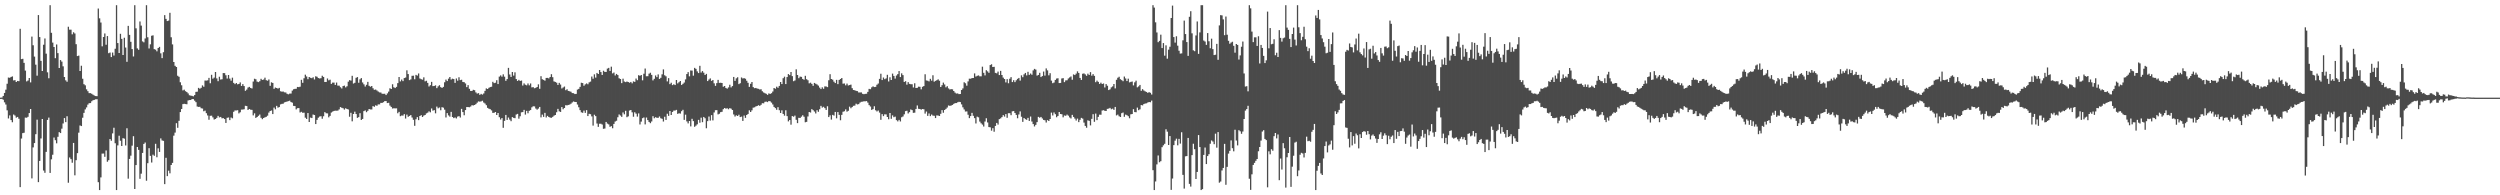 <?xml version="1.0" encoding="UTF-8"?>
<svg xmlns="http://www.w3.org/2000/svg" width="1920" height="150">
  <path d="M0 75.000h1v1.000H0zM1 74.911h1v1.000H1zM2 73.670h1v2.937H2zM3 71.365h1v7.217H3zM4 68.871h1v11.403H4zM5 64.316h1v20.421H5zM6 59.544h1v31.460H6zM7 59.761h1v28.846H7zM8 59.086h1v33.124H8zM9 58.683h1v35.232H9zM10 61.743h1v26.218H10zM11 61.519h1v27.209H11zM12 62.954h1v27.404H12zM13 62.176h1v27.605H13zM14 62.347h1v28.821H14zM15 22.131h1v121.575H15zM16 45.435h1v60.976H16zM17 45.154h1v57.081H17zM18 48.287h1v53.657H18zM19 54.213h1v36.092H19zM20 62.524h1v27.896H20zM21 61.846h1v27.869H21zM22 59.896h1v26.933H22zM23 63.306h1v20.403H23zM24 28.132h1v108.893H24zM25 34.747h1v78.440H25zM26 43.488h1v66.378H26zM27 49.642h1v53.412H27zM28 58.138h1v33.772H28zM29 11.549h1v128.350H29zM30 28.443h1v95.164H30zM31 46.722h1v59.631H31zM32 54.504h1v36.903H32zM33 34.371h1v96.625H33zM34 29.562h1v103.146H34zM35 41.233h1v75.414H35zM36 55.543h1v36.548H36zM37 60.102h1v30.201H37zM38 4.012h1v128.787H38zM39 25.172h1v97.179H39zM40 32.737h1v86.098H40zM41 36.076h1v69.562H41zM42 44.717h1v62.933H42zM43 34.133h1v75.961H43zM44 40.800h1v64.240H44zM45 52.219h1v49.255H45zM46 46.149h1v56.026H46zM47 47.317h1v51.498H47zM48 50.967h1v43.847H48zM49 59.161h1v31.503H49zM50 61.718h1v32.089H50zM51 62.750h1v26.564H51zM52 20.522h1v119.806H52zM53 22.783h1v98.167H53zM54 22.806h1v99.399H54zM55 26.369h1v98.600H55zM56 24.786h1v84.977H56zM57 25.678h1v108.966H57zM58 33.920h1v89.136H58zM59 43.064h1v74.554H59zM60 42.691h1v59.180H60zM61 54.520h1v41.849H61zM62 50.478h1v46.351H62zM63 60.480h1v29.933H63zM64 64.664h1v22.002H64zM65 65.524h1v18.471H65zM66 68.626h1v13.873H66zM67 70.061h1v10.297H67zM68 71.521h1v7.750H68zM69 71.505h1v7.626H69zM70 72.020h1v5.733H70zM71 72.780h1v4.186H71zM72 73.359h1v3.319H72zM73 73.789h1v2.456H73zM74 73.858h1v2.353H74zM75 6.530h1v133.385H75zM76 14.056h1v131.932H76zM77 17.292h1v118.950H77zM78 35.589h1v82.381H78zM79 28.441h1v89.465H79zM80 25.715h1v94.707H80zM81 34.373h1v81.198H81zM82 27.699h1v96.492H82zM83 40.844h1v82.212H83zM84 40.322h1v66.481H84zM85 43.822h1v64.268H85zM86 40.363h1v62.064H86zM87 42.659h1v55.451H87zM88 37.411h1v72.620H88zM89 4.012h1v141.975H89zM90 33.064h1v78.584H90zM91 40.679h1v63.556H91zM92 25.971h1v82.116H92zM93 29.828h1v82.299H93zM94 42.220h1v63.892H94zM95 28.958h1v77.534H95zM96 36.507h1v75.233H96zM97 47.454h1v51.036H97zM98 19.849h1v117.382H98zM99 26.777h1v95.281H99zM100 32.094h1v87.435H100zM101 37.701h1v74.176H101zM102 43.362h1v61.240H102zM103 4.012h1v141.117H103zM104 21.748h1v105.041H104zM105 37.170h1v75.716H105zM106 38.248h1v76.847H106zM107 16.470h1v120.827H107zM108 19.640h1v113.750H108zM109 31.796h1v85.636H109zM110 32.504h1v78.014H110zM111 29.537h1v79.916H111zM112 4.012h1v134.768H112zM113 28.596h1v96.728H113zM114 37.207h1v76.634H114zM115 34.053h1v85.643H115zM116 27.434h1v97.396H116zM117 27.118h1v91.690H117zM118 37.756h1v81.912H118zM119 38.166h1v72.256H119zM120 39.423h1v81.358H120zM121 36.877h1v77.048H121zM122 36.005h1v80.699H122zM123 40.942h1v65.332H123zM124 44.655h1v63.222H124zM125 40.107h1v68.056H125zM126 11.613h1v129.817H126zM127 14.477h1v106.696H127zM128 16.161h1v119.117H128zM129 15.841h1v115.210H129zM130 9.833h1v123.289H130zM131 28.626h1v98.103H131zM132 34.113h1v90.967H132zM133 47.633h1v56.545H133zM134 50.521h1v51.313H134zM135 51.457h1v43.151H135zM136 58.184h1v39.970H136zM137 59.008h1v33.790H137zM138 63.162h1v22.895H138zM139 65.504h1v18.228H139zM140 69.429h1v10.540H140zM141 68.855h1v10.888H141zM142 70.045h1v9.899H142zM143 70.702h1v9.354H143zM144 71.732h1v5.441H144zM145 73.151h1v3.678H145zM146 73.437h1v3.358H146zM147 73.620h1v2.472H147zM148 73.986h1v2.135H148zM149 73.036h1v4.296H149zM150 70.546h1v7.933H150zM151 70.393h1v11.444H151zM152 67.497h1v14.635H152zM153 68.131h1v13.886H153zM154 67.433h1v15.736H154zM155 65.604h1v17.747H155zM156 66.621h1v18.842H156zM157 61.851h1v23.101H157zM158 61.926h1v24.989H158zM159 61.697h1v26.992H159zM160 59.814h1v32.162H160zM161 63.956h1v24.976H161zM162 57.426h1v31.387H162zM163 60.402h1v29.773H163zM164 59.596h1v32.229H164zM165 55.302h1v36.067H165zM166 60.207h1v30.309H166zM167 62.370h1v26.594H167zM168 58.919h1v31.238H168zM169 61.093h1v28.704H169zM170 60.873h1v29.981H170zM171 56.097h1v34.632H171zM172 56.163h1v35.284H172zM173 57.811h1v36.603H173zM174 60.333h1v30.141H174zM175 57.600h1v32.634H175zM176 60.381h1v31.863H176zM177 61.947h1v28.326H177zM178 59.665h1v31.238H178zM179 63.643h1v22.213H179zM180 64.611h1v20.215H180zM181 63.748h1v21.075H181zM182 64.742h1v19.899H182zM183 64.449h1v22.616H183zM184 63.281h1v22.916H184zM185 65.977h1v18.210H185zM186 64.618h1v19.517H186zM187 66.074h1v17.841H187zM188 69.743h1v11.488H188zM189 68.800h1v12.650H189zM190 67.202h1v17.237H190zM191 66.694h1v17.029H191zM192 67.548h1v16.685H192zM193 67.966h1v16.425H193zM194 62.617h1v26.024H194zM195 60.464h1v26.566H195zM196 60.876h1v29.693H196zM197 62.645h1v27.223H197zM198 63.057h1v25.887H198zM199 62.363h1v25.589H199zM200 60.519h1v29.963H200zM201 61.409h1v30.155H201zM202 61.059h1v29.572H202zM203 59.637h1v30.460H203zM204 61.601h1v28.086H204zM205 62.006h1v26.818H205zM206 61.008h1v25.463H206zM207 65.877h1v19.375H207zM208 63.242h1v21.604H208zM209 63.680h1v23.909H209zM210 68.202h1v14.456H210zM211 67.200h1v16.754H211zM212 67.603h1v13.705H212zM213 68.021h1v14.646H213zM214 67.502h1v14.729H214zM215 70.093h1v10.082H215zM216 70.395h1v9.368H216zM217 70.308h1v9.311H217zM218 70.912h1v7.720H218zM219 71.029h1v7.249H219zM220 72.052h1v5.949H220zM221 72.446h1v5.235H221zM222 71.871h1v5.418H222zM223 71.844h1v6.551H223zM224 69.571h1v9.263H224zM225 68.557h1v12.772H225zM226 68.250h1v13.188H226zM227 68.129h1v15.871H227zM228 66.753h1v16.319H228zM229 66.925h1v16.081H229zM230 66.573h1v19.780H230zM231 61.306h1v24.564H231zM232 63.579h1v23.076H232zM233 60.104h1v26.424H233zM234 57.328h1v33.023H234zM235 58.715h1v32.604H235zM236 60.818h1v25.992H236zM237 59.152h1v34.547H237zM238 59.729h1v30.602H238zM239 60.054h1v30.597H239zM240 59.322h1v28.613H240zM241 61.015h1v27.331H241zM242 58.564h1v36.738H242zM243 58.912h1v33.142H243zM244 59.944h1v30.439H244zM245 60.246h1v29.263H245zM246 60.045h1v29.210H246zM247 58.166h1v33.002H247zM248 59.106h1v30.196H248zM249 62.995h1v23.126H249zM250 62.924h1v24.065H250zM251 60.274h1v26.834H251zM252 61.679h1v28.407H252zM253 61.194h1v27.798H253zM254 64.400h1v22.034H254zM255 63.448h1v22.250H255zM256 63.457h1v21.751H256zM257 65.218h1v19.773H257zM258 63.405h1v21.641H258zM259 65.726h1v19.224H259zM260 65.771h1v18.235H260zM261 67.012h1v15.211H261zM262 67.937h1v14.861H262zM263 66.092h1v17.081H263zM264 65.739h1v18.459H264zM265 67.136h1v16.013H265zM266 66.232h1v17.493H266zM267 62.720h1v21.357H267zM268 61.537h1v28.098H268zM269 61.878h1v24.756H269zM270 58.228h1v34.937H270zM271 64.153h1v23.399H271zM272 63.590h1v22.156H272zM273 59.750h1v27.827H273zM274 59.191h1v31.322H274zM275 63.560h1v26.397H275zM276 60.942h1v25.999H276zM277 59.976h1v32.151H277zM278 63.313h1v28.017H278zM279 64.776h1v20.572H279zM280 66.472h1v18.304H280zM281 65.137h1v21.055H281zM282 62.874h1v22.218H282zM283 65.916h1v17.805H283zM284 66.598h1v17.473H284zM285 66.046h1v17.999H285zM286 67.774h1v13.760H286zM287 68.967h1v13.039H287zM288 68.772h1v12.124H288zM289 69.452h1v11.787H289zM290 70.287h1v9.890H290zM291 70.953h1v9.222H291zM292 71.084h1v7.922H292zM293 72.006h1v7.045H293zM294 72.063h1v6.413H294zM295 71.979h1v5.674H295zM296 73.000h1v4.628H296zM297 71.713h1v7.450H297zM298 70.345h1v8.601H298zM299 67.797h1v13.326H299zM300 68.346h1v13.779H300zM301 64.728h1v18.622H301zM302 67.019h1v16.145H302zM303 67.646h1v15.605H303zM304 66.710h1v16.466H304zM305 63.826h1v23.149H305zM306 59.155h1v26.759H306zM307 62.512h1v26.713H307zM308 61.095h1v27.654H308zM309 62.331h1v26.431H309zM310 59.972h1v27.683H310zM311 59.566h1v31.444H311zM312 54.032h1v33.968H312zM313 56.882h1v32.835H313zM314 61.528h1v27.498H314zM315 60.958h1v27.438H315zM316 58.209h1v32.048H316zM317 58.109h1v33.918H317zM318 60.896h1v35.722H318zM319 57.518h1v34.083H319zM320 58.065h1v31.886H320zM321 56.403h1v35.850H321zM322 60.262h1v28.825H322zM323 60.837h1v27.596H323zM324 61.187h1v28.679H324zM325 59.386h1v29.409H325zM326 62.439h1v25.859H326zM327 62.016h1v25.058H327zM328 63.618h1v22.900H328zM329 66.394h1v19.121H329zM330 65.412h1v20.869H330zM331 62.851h1v20.455H331zM332 66.133h1v18.862H332zM333 65.975h1v18.608H333zM334 65.552h1v21.483H334zM335 67.710h1v14.170H335zM336 66.302h1v16.908H336zM337 65.428h1v17.118H337zM338 66.914h1v17.750H338zM339 67.557h1v14.754H339zM340 66.733h1v15.981H340zM341 63.162h1v21.075H341zM342 61.125h1v29.091H342zM343 62.242h1v24.628H343zM344 60.439h1v28.210H344zM345 59.111h1v30.501H345zM346 61.068h1v24.863H346zM347 60.413h1v29.418H347zM348 60.734h1v29.990H348zM349 63.636h1v26.589H349zM350 60.276h1v30.695H350zM351 61.935h1v27.592H351zM352 59.356h1v29.823H352zM353 61.553h1v28.713H353zM354 61.258h1v22.362H354zM355 62.922h1v23.138H355zM356 63.114h1v25.431H356zM357 64.119h1v20.430H357zM358 66.898h1v15.312H358zM359 65.376h1v16.848H359zM360 68.179h1v14.198H360zM361 69.850h1v11.987H361zM362 69.823h1v10.961H362zM363 68.955h1v12.028H363zM364 69.273h1v11.378H364zM365 70.937h1v9.039H365zM366 71.869h1v6.960H366zM367 71.544h1v6.308H367zM368 72.871h1v5.230H368zM369 72.107h1v5.788H369zM370 72.665h1v4.683H370zM371 71.757h1v6.979H371zM372 69.809h1v9.695H372zM373 67.877h1v12.909H373zM374 68.328h1v14.532H374zM375 67.422h1v16.065H375zM376 66.859h1v17.015H376zM377 66.607h1v18.180H377zM378 62.846h1v23.824H378zM379 63.851h1v22.778H379zM380 63.544h1v22.497H380zM381 61.599h1v26.736H381zM382 64.547h1v22.224H382zM383 58.827h1v31.201H383zM384 57.930h1v33.868H384zM385 58.864h1v31.805H385zM386 57.067h1v41.105H386zM387 58.873h1v33.950H387zM388 62.052h1v26.239H388zM389 60.718h1v31.387H389zM390 52.123h1v38.161H390zM391 57.184h1v34.664H391zM392 59.079h1v34.021H392zM393 55.284h1v34.669H393zM394 58.067h1v32.476H394zM395 55.529h1v35.259H395zM396 60.704h1v27.242H396zM397 62.148h1v25.282H397zM398 61.340h1v29.805H398zM399 62.153h1v27.150H399zM400 61.846h1v24.445H400zM401 65.698h1v20.354H401zM402 64.059h1v20.341H402zM403 65.053h1v22.936H403zM404 65.549h1v19.606H404zM405 64.091h1v22.872H405zM406 65.517h1v19.599H406zM407 64.085h1v20.453H407zM408 67.120h1v15.326H408zM409 66.907h1v14.710H409zM410 67.781h1v13.930H410zM411 67.431h1v15.905H411zM412 66.808h1v17.416H412zM413 64.755h1v18.626H413zM414 68.186h1v13.950H414zM415 58.509h1v31.647H415zM416 60.862h1v27.168H416zM417 61.352h1v28.402H417zM418 61.942h1v24.747H418zM419 59.834h1v30.386H419zM420 59.805h1v29.201H420zM421 60.217h1v29.617H421zM422 59.155h1v31.142H422zM423 56.980h1v33.481H423zM424 59.267h1v30.499H424zM425 62.498h1v26.331H425zM426 62.931h1v25.401H426zM427 63.494h1v22.733H427zM428 65.250h1v18.379H428zM429 63.634h1v21.867H429zM430 64.904h1v21.046H430zM431 67.921h1v14.328H431zM432 67.149h1v16.782H432zM433 66.460h1v16.505H433zM434 69.285h1v11.510H434zM435 68.568h1v12.399H435zM436 69.836h1v10.753H436zM437 70.097h1v10.247H437zM438 70.454h1v9.194H438zM439 71.500h1v7.214H439zM440 71.569h1v6.356H440zM441 72.231h1v6.052H441zM442 72.102h1v6.255H442zM443 68.820h1v11.435H443zM444 68.255h1v14.129H444zM445 66.712h1v17.892H445zM446 63.533h1v22.749H446zM447 63.819h1v22.792H447zM448 65.865h1v19.054H448zM449 64.769h1v21.913H449zM450 64.073h1v20.485H450zM451 64.730h1v24.410H451zM452 63.215h1v24.179H452zM453 62.691h1v24.994H453zM454 58.777h1v30.595H454zM455 60.452h1v35.992H455zM456 57.099h1v30.993H456zM457 59.576h1v29.626H457zM458 56.003h1v38.866H458zM459 56.857h1v40.560H459zM460 53.771h1v41.254H460zM461 55.348h1v39.695H461zM462 57.561h1v38.074H462zM463 54.348h1v44.552H463zM464 55.204h1v43.494H464zM465 55.241h1v38.411H465zM466 52.666h1v42.263H466zM467 52.137h1v43.419H467zM468 54.492h1v42.913H468zM469 51.203h1v45.650H469zM470 56.383h1v42.128H470zM471 55.696h1v39.503H471zM472 57.978h1v35.358H472zM473 56.806h1v35.930H473zM474 57.669h1v32.375H474zM475 60.088h1v27.800H475zM476 60.690h1v28.024H476zM477 63.851h1v25.916H477zM478 60.395h1v25.978H478zM479 62.627h1v25.200H479zM480 63.073h1v21.998H480zM481 62.597h1v27.429H481zM482 62.995h1v26.347H482zM483 63.549h1v21.355H483zM484 62.915h1v21.577H484zM485 63.975h1v22.302H485zM486 62.528h1v27.100H486zM487 62.869h1v23.362H487zM488 60.294h1v27.003H488zM489 61.599h1v27.967H489zM490 57.770h1v29.340H490zM491 58.214h1v37.354H491zM492 57.619h1v35.774H492zM493 61.704h1v29.059H493zM494 56.628h1v33.591H494zM495 52.627h1v42.895H495zM496 58.594h1v31.696H496zM497 58.537h1v33.659H497zM498 56.577h1v37.086H498zM499 55.884h1v38.736H499zM500 57.477h1v35.831H500zM501 61.734h1v27.500H501zM502 60.503h1v30.327H502zM503 57.951h1v32.066H503zM504 59.221h1v31.240H504zM505 57.115h1v33.355H505zM506 60.631h1v28.839H506zM507 59.743h1v31.107H507zM508 57.095h1v34.131H508zM509 53.277h1v40.066H509zM510 57.793h1v31.860H510zM511 58.614h1v33.520H511zM512 62.489h1v24.854H512zM513 60.031h1v28.933H513zM514 64.622h1v20.615H514zM515 63.558h1v24.781H515zM516 65.387h1v20.588H516zM517 64.705h1v20.226H517zM518 65.334h1v19.579H518zM519 61.462h1v22.904H519zM520 64.066h1v23.399H520zM521 63.139h1v23.845H521zM522 62.189h1v25.035H522zM523 65.208h1v20.194H523zM524 64.355h1v19.975H524zM525 63.366h1v28.683H525zM526 60.976h1v27.074H526zM527 56.884h1v36.351H527zM528 55.412h1v39.381H528zM529 58.617h1v34.298H529zM530 54.108h1v42.943H530zM531 54.208h1v37.012H531zM532 58.109h1v34.914H532zM533 52.100h1v45.271H533zM534 52.865h1v43.657H534zM535 54.840h1v40.643H535zM536 56.115h1v35.918H536zM537 50.517h1v43.721H537zM538 55.726h1v34.666H538zM539 54.593h1v39.256H539zM540 55.820h1v34.010H540zM541 57.598h1v33.208H541zM542 56.740h1v41.771H542zM543 62.242h1v30.812H543zM544 61.063h1v28.448H544zM545 60.191h1v32.417H545zM546 62.082h1v26.319H546zM547 61.420h1v31.034H547zM548 63.991h1v22.396H548zM549 65.966h1v18.663H549zM550 63.821h1v20.785H550zM551 61.315h1v26.523H551zM552 63.636h1v23.717H552zM553 63.540h1v22.561H553zM554 63.737h1v22.126H554zM555 66.605h1v17.244H555zM556 66.037h1v16.903H556zM557 67.541h1v15.926H557zM558 68.115h1v15.040H558zM559 67.145h1v16.793H559zM560 65.080h1v17.979H560zM561 67.136h1v16.342H561zM562 66.083h1v18.391H562zM563 59.086h1v28.837H563zM564 62.114h1v27.390H564zM565 60.141h1v28.416H565zM566 59.322h1v29.778H566zM567 64.595h1v23.495H567zM568 63.897h1v26.031H568zM569 59.502h1v30.043H569zM570 60.269h1v32.584H570zM571 60.013h1v28.709H571zM572 60.489h1v30.009H572zM573 61.997h1v26.315H573zM574 63.595h1v23.898H574zM575 66.726h1v18.022H575zM576 64.368h1v21.652H576zM577 62.986h1v21.732H577zM578 66.909h1v15.761H578zM579 67.756h1v14.658H579zM580 67.520h1v14.262H580zM581 67.980h1v13.415H581zM582 68.202h1v12.584H582zM583 68.731h1v12.575H583zM584 68.555h1v11.932H584zM585 70.100h1v9.174H585zM586 71.004h1v8.331H586zM587 71.564h1v6.617H587zM588 72.038h1v5.999H588zM589 72.839h1v5.605H589zM590 71.738h1v5.841H590zM591 72.155h1v5.679H591zM592 71.555h1v7.242H592zM593 70.317h1v9.908H593zM594 67.573h1v14.557H594zM595 68.143h1v14.912H595zM596 66.557h1v17.777H596zM597 67.417h1v14.912H597zM598 65.977h1v18.670H598zM599 62.963h1v23.822H599zM600 64.561h1v20.185H600zM601 60.033h1v27.468H601zM602 58.875h1v29.977H602zM603 64.565h1v20.123H603zM604 59.193h1v30.006H604zM605 56.893h1v36.337H605zM606 57.701h1v34.444H606zM607 55.280h1v40.485H607zM608 58.454h1v30.688H608zM609 62.354h1v27.317H609zM610 61.814h1v26.960H610zM611 53.249h1v38.759H611zM612 57.614h1v36.937H612zM613 60.056h1v30.439H613zM614 58.811h1v31.808H614zM615 59.019h1v30.569H615zM616 60.601h1v27.908H616zM617 61.233h1v28.411H617zM618 58.221h1v35.696H618zM619 60.846h1v32.737H619zM620 61.652h1v27.795H620zM621 64.009h1v21.993H621zM622 63.501h1v22.916H622zM623 64.430h1v19.407H623zM624 65.913h1v18.734H624zM625 63.707h1v21.945H625zM626 64.330h1v22.806H626zM627 64.888h1v19.739H627zM628 65.717h1v20.158H628zM629 67.271h1v16.640H629zM630 68.381h1v12.941H630zM631 67.069h1v15.548H631zM632 68.191h1v13.811H632zM633 66.360h1v16.669H633zM634 66.408h1v18.006H634zM635 66.941h1v14.678H635zM636 61.624h1v28.267H636zM637 56.971h1v31.618H637zM638 60.667h1v31.187H638zM639 61.205h1v27.017H639zM640 62.723h1v26.081H640zM641 63.815h1v22.163H641zM642 61.345h1v29.526H642zM643 64.616h1v21.469H643zM644 61.370h1v26.823H644zM645 60.651h1v31.730H645zM646 59.887h1v28.356H646zM647 64.233h1v21.579H647zM648 64.089h1v21.348H648zM649 65.529h1v18.475H649zM650 64.183h1v21.595H650zM651 65.659h1v19.453H651zM652 65.339h1v16.580H652zM653 64.982h1v18.162H653zM654 67.715h1v14.511H654zM655 69.138h1v12.133H655zM656 69.303h1v11.797H656zM657 69.791h1v9.833H657zM658 69.965h1v10.261H658zM659 70.997h1v8.986H659zM660 70.990h1v7.807H660zM661 70.958h1v7.221H661zM662 72.025h1v6.042H662zM663 72.322h1v5.470H663zM664 72.075h1v5.752H664zM665 71.988h1v5.656H665zM666 70.532h1v8.290H666zM667 68.239h1v12.495H667zM668 68.504h1v13.291H668zM669 67.076h1v17.342H669zM670 66.300h1v17.516H670zM671 66.875h1v14.758H671zM672 66.694h1v17.972H672zM673 65.076h1v20.522H673zM674 64.153h1v20.739H674zM675 60.583h1v25.887H675zM676 56.609h1v35.399H676zM677 61.471h1v26.200H677zM678 59.530h1v29.645H678zM679 60.841h1v26.955H679zM680 60.198h1v27.672H680zM681 57.433h1v32.412H681zM682 62.569h1v29.036H682zM683 59.317h1v27.464H683zM684 61.464h1v29.791H684zM685 56.529h1v32.117H685zM686 58.324h1v31.661H686zM687 60.356h1v29.196H687zM688 58.022h1v34.218H688zM689 56.934h1v36.310H689zM690 54.591h1v37.470H690zM691 59.191h1v34.108H691zM692 56.298h1v33.758H692zM693 57.692h1v31.744H693zM694 62.926h1v24.898H694zM695 62.370h1v22.980H695zM696 65.028h1v20.029H696zM697 63.078h1v24.053H697zM698 64.428h1v21.666H698zM699 64.671h1v19.379H699zM700 64.723h1v19.839H700zM701 67.195h1v19.462H701zM702 63.945h1v22.600H702zM703 67.603h1v16.070H703zM704 67.445h1v13.564H704zM705 66.577h1v17.006H705zM706 66.650h1v17.070H706zM707 68.614h1v15.623H707zM708 66.682h1v17.027H708zM709 66.085h1v17.857H709zM710 57.030h1v30.212H710zM711 61.777h1v23.875H711zM712 61.995h1v26.992H712zM713 62.494h1v24.651H713zM714 60.521h1v28.667H714zM715 61.965h1v26.006H715zM716 57.820h1v30.984H716zM717 62.734h1v26.182H717zM718 62.086h1v28.594H718zM719 61.617h1v26.987H719zM720 60.951h1v27.779H720zM721 61.997h1v27.111H721zM722 66.831h1v20.567H722zM723 65.414h1v19.167H723zM724 63.453h1v23.145H724zM725 64.893h1v19.601H725zM726 67.062h1v16.557H726zM727 66.179h1v16.381H727zM728 67.879h1v13.103H728zM729 68.731h1v12.600H729zM730 68.479h1v12.568H730zM731 68.621h1v11.966H731zM732 69.880h1v9.890H732zM733 71.095h1v8.118H733zM734 71.857h1v7.274H734zM735 71.727h1v6.850H735zM736 72.311h1v5.862H736zM737 72.215h1v6.166H737zM738 69.134h1v11.025H738zM739 67.896h1v14.557H739zM740 63.185h1v20.906H740zM741 63.970h1v21.682H741zM742 65.804h1v19.727H742zM743 62.517h1v25.594H743zM744 60.395h1v30.343H744zM745 60.464h1v28.688H745zM746 59.946h1v26.738H746zM747 59.901h1v29.047H747zM748 56.383h1v34.321H748zM749 58.797h1v36.024H749zM750 58.234h1v31.371H750zM751 57.900h1v32.211H751zM752 58.601h1v34.763H752zM753 58.624h1v36.088H753zM754 51.187h1v44.508H754zM755 55.934h1v41.242H755zM756 57.919h1v35.410H756zM757 53.906h1v36.946H757zM758 54.858h1v39.201H758zM759 55.916h1v41.686H759zM760 49.969h1v47.829H760zM761 49.379h1v50.965H761zM762 51.455h1v47.019H762zM763 51.295h1v49.880H763zM764 55.948h1v40.782H764zM765 56.296h1v38.141H765zM766 54.975h1v40.716H766zM767 57.644h1v33.833H767zM768 54.421h1v36.532H768zM769 57.594h1v32.375H769zM770 59.573h1v28.853H770zM771 60.697h1v28.871H771zM772 63.263h1v24.358H772zM773 60.786h1v29.661H773zM774 63.966h1v22.971H774zM775 60.450h1v26.463H775zM776 59.232h1v29.219H776zM777 63.018h1v22.460H777zM778 61.569h1v23.710H778zM779 63.059h1v23.740H779zM780 61.636h1v26.621H780zM781 60.558h1v30.267H781zM782 59.875h1v28.043H782zM783 61.880h1v23.660H783zM784 57.857h1v31.812H784zM785 59.287h1v34.293H785zM786 57.099h1v33.577H786zM787 56.037h1v35.509H787zM788 57.882h1v34.129H788zM789 55.122h1v35.378H789zM790 57.491h1v35.392H790zM791 56.456h1v33.023H791zM792 57.378h1v35.960H792zM793 54.085h1v41.224H793zM794 52.869h1v44.238H794zM795 53.478h1v42.396H795zM796 58.051h1v35.760H796zM797 57.525h1v32.211H797zM798 55.891h1v34.531H798zM799 59.182h1v30.611H799zM800 58.411h1v32.577H800zM801 54.911h1v37.175H801zM802 58.081h1v34.309H802zM803 52.540h1v41.558H803zM804 54.071h1v38.196H804zM805 57.873h1v35.049H805zM806 56.239h1v35.133H806zM807 61.897h1v24.586H807zM808 63.913h1v24.770H808zM809 63.398h1v22.957H809zM810 61.370h1v26.315H810zM811 60.326h1v29.727H811zM812 60.118h1v28.933H812zM813 63.792h1v22.202H813zM814 63.707h1v23.866H814zM815 60.246h1v27.500H815zM816 60.004h1v30.121H816zM817 63.096h1v25.573H817zM818 61.750h1v27.175H818zM819 61.640h1v26.376H819zM820 60.276h1v28.539H820zM821 59.450h1v30.750H821zM822 58.745h1v32.220H822zM823 61.253h1v26.967H823zM824 57.161h1v32.632H824zM825 57.662h1v33.426H825zM826 56.529h1v36.049H826zM827 54.785h1v36.275H827zM828 56.001h1v37.798H828zM829 59.862h1v32.149H829zM830 61.388h1v29.114H830zM831 56.648h1v34.447H831zM832 56.374h1v37.802H832zM833 57.120h1v39.583H833zM834 58.228h1v39.869H834zM835 56.582h1v35.841H835zM836 57.527h1v35.307H836zM837 55.421h1v40.878H837zM838 58.109h1v33.202H838zM839 56.914h1v30.782H839zM840 58.278h1v35.280H840zM841 63.123h1v24.142H841zM842 61.926h1v30.334H842zM843 62.892h1v26.871H843zM844 64.444h1v23.646H844zM845 63.485h1v24.639H845zM846 64.506h1v20.396H846zM847 64.126h1v20.490H847zM848 67.168h1v17.915H848zM849 64.547h1v20.686H849zM850 65.849h1v17.743H850zM851 69.150h1v14.234H851zM852 68.614h1v14.243H852zM853 67.085h1v16.811H853zM854 66.330h1v17.104H854zM855 64.520h1v19.842H855zM856 67.879h1v14.239H856zM857 61.265h1v27.372H857zM858 59.702h1v28.308H858zM859 58.928h1v30.347H859zM860 60.832h1v29.041H860zM861 61.526h1v25.420H861zM862 62.373h1v24.026H862zM863 58.759h1v30.945H863zM864 60.283h1v27.715H864zM865 62.238h1v26.239H865zM866 60.416h1v28.816H866zM867 63.261h1v27.560H867zM868 62.883h1v24.902H868zM869 62.599h1v24.950H869zM870 65.565h1v18.313H870zM871 63.242h1v22.842H871zM872 61.970h1v24.243H872zM873 67.090h1v15.555H873zM874 66.337h1v18.272H874zM875 65.240h1v18.732H875zM876 69.749h1v10.963H876zM877 68.461h1v12.465H877zM878 69.482h1v10.442H878zM879 70.141h1v9.396H879zM880 70.592h1v8.768H880zM881 71.342h1v7.377H881zM882 70.766h1v7.565H882zM883 71.267h1v7.278H883zM884 72.597h1v4.676H884zM885 4.012h1v126.686H885zM886 5.825h1v140.163H886zM887 17.157h1v122.195H887zM888 24.937h1v101.315H888zM889 32.396h1v87.003H889zM890 31.375h1v93.265H890zM891 26.630h1v97.160H891zM892 36.909h1v76.133H892zM893 33.094h1v78.541H893zM894 42.760h1v67.701H894zM895 34.806h1v64.465H895zM896 45.074h1v56.065H896zM897 38.134h1v73.210H897zM898 35.900h1v68.614H898zM899 13.827h1v131.976H899zM900 4.303h1v132.793H900zM901 28.473h1v82.993H901zM902 32.742h1v75.307H902zM903 27.871h1v78.648H903zM904 35.067h1v76.552H904zM905 38.949h1v67.708H905zM906 41.142h1v69.168H906zM907 41.025h1v60.542H907zM908 30.975h1v103.345H908zM909 15.839h1v128.984H909zM910 26.147h1v93.922H910zM911 32.298h1v87.561H911zM912 42.895h1v63.027H912zM913 12.900h1v128.307H913zM914 8.617h1v134.715H914zM915 25.600h1v93.562H915zM916 38.642h1v71.748H916zM917 39.315h1v75.284H917zM918 27.242h1v110.213H918zM919 16.468h1v115.601H919zM920 41.391h1v62.336H920zM921 24.886h1v88.042H921zM922 4.012h1v141.975H922zM923 4.012h1v141.225H923zM924 31.121h1v87.881H924zM925 31.883h1v81.436H925zM926 34.479h1v91.539H926zM927 25.413h1v94.469H927zM928 31.693h1v86.730H928zM929 37.088h1v73.299H929zM930 29.700h1v78.179H930zM931 37.747h1v70.972H931zM932 42.274h1v68.484H932zM933 42.020h1v60.635H933zM934 33.701h1v79.699H934zM935 45.907h1v55.529H935zM936 19.501h1v120.774H936zM937 11.607h1v127.805H937zM938 11.806h1v119.090H938zM939 14.884h1v114.098H939zM940 27.029h1v83.485H940zM941 12.721h1v129.181H941zM942 26.658h1v101.500H942zM943 31.341h1v86.641H943zM944 33.591h1v82.262H944zM945 32.666h1v75.146H945zM946 32.039h1v81.777H946zM947 35.197h1v81.031H947zM948 40.437h1v59.189H948zM949 33.810h1v74.142H949zM950 34.504h1v77.161H950zM951 45.717h1v54.252H951zM952 42.547h1v58.315H952zM953 35.868h1v66.888H953zM954 31.911h1v69.115H954zM955 56.429h1v34.957H955zM956 66.435h1v18.484H956zM957 66.181h1v17.601H957zM958 70.139h1v11.117H958zM959 4.012h1v133.241H959zM960 6.411h1v139.421H960zM961 24.273h1v109.637H961zM962 32.348h1v94.320H962zM963 28.667h1v96.439H963zM964 28.672h1v94.833H964zM965 35.287h1v86.831H965zM966 27.862h1v88.287H966zM967 48.752h1v64.140H967zM968 34.513h1v73.466H968zM969 36.836h1v64.160H969zM970 42.881h1v57.129H970zM971 48.443h1v58.271H971zM972 46.353h1v61.265H972zM973 8.899h1v134.953H973zM974 37.122h1v79.104H974zM975 21.563h1v96.954H975zM976 34.019h1v80.562H976zM977 33.632h1v82.116H977zM978 30.171h1v74.423H978zM979 42.430h1v59.715H979zM980 40.491h1v65.785H980zM981 43.774h1v59.480H981zM982 23.135h1v115.276H982zM983 29.079h1v92.654H983zM984 31.966h1v98.259H984zM985 29.384h1v80.539H985zM986 28.841h1v85.014H986zM987 4.012h1v140.069H987zM988 21.194h1v99.586H988zM989 22.916h1v94.579H989zM990 29.855h1v75.364H990zM991 36.150h1v107.362H991zM992 26.131h1v101.862H992zM993 21.181h1v98.447H993zM994 30.428h1v79.113H994zM995 34.934h1v73.933H995zM996 4.012h1v131.289H996zM997 20.936h1v110.001H997zM998 25.443h1v93.377H998zM999 30.924h1v86.440H999zM1000 28.258h1v89.628H1000zM1001 20.547h1v100.378H1001zM1002 30.171h1v87.225H1002zM1003 35.829h1v69.138H1003zM1004 39.294h1v69.157H1004zM1005 37.077h1v71.038H1005zM1006 45.090h1v63.750H1006zM1007 42.728h1v58.484H1007zM1008 46.829h1v52.904H1008zM1009 48.360h1v46.845H1009zM1010 11.856h1v134.132H1010zM1011 13.786h1v117.343H1011zM1012 7.624h1v119.769H1012zM1013 14.905h1v110.213H1013zM1014 26.919h1v106.327H1014zM1015 29.565h1v104.823H1015zM1016 32.430h1v89.296H1016zM1017 35.866h1v76.307H1017zM1018 40.894h1v67.795H1018zM1019 40.485h1v76.534H1019zM1020 29.935h1v81.768H1020zM1021 39.841h1v71.008H1021zM1022 33.879h1v74.080H1022zM1023 24.939h1v90.042H1023zM1024 49.846h1v46.310H1024zM1025 62.416h1v23.039H1025zM1026 64.600h1v22.964H1026zM1027 65.961h1v20.382H1027zM1028 68.765h1v15.596H1028zM1029 69.759h1v9.666H1029zM1030 71.516h1v7.800H1030zM1031 72.530h1v4.969H1031zM1032 72.867h1v4.008H1032zM1033 39.750h1v58.138H1033zM1034 38.322h1v59.869H1034zM1035 38.791h1v67.758H1035zM1036 33.371h1v79.807H1036zM1037 36.081h1v65.353H1037zM1038 36.385h1v75.259H1038zM1039 40.242h1v64.325H1039zM1040 34.147h1v76.236H1040zM1041 29.576h1v72.954H1041zM1042 38.729h1v65.131H1042zM1043 25.852h1v88.103H1043zM1044 40.185h1v62.956H1044zM1045 41.517h1v64.483H1045zM1046 42.554h1v58.875H1046zM1047 37.202h1v63.519H1047zM1048 44.163h1v56.955H1048zM1049 32.314h1v71.171H1049zM1050 52.155h1v48.468H1050zM1051 37.914h1v65.147H1051zM1052 37.436h1v69.640H1052zM1053 45.044h1v59.104H1053zM1054 35.147h1v68.102H1054zM1055 41.045h1v63.462H1055zM1056 40.006h1v66.373H1056zM1057 42.618h1v67.085H1057zM1058 46.111h1v60.649H1058zM1059 47.484h1v55.689H1059zM1060 36.818h1v64.753H1060zM1061 40.949h1v65.813H1061zM1062 42.680h1v61.498H1062zM1063 35.850h1v66.568H1063zM1064 35.685h1v68.175H1064zM1065 37.038h1v73.631H1065zM1066 36.344h1v67.909H1066zM1067 15.811h1v91.129H1067zM1068 18.279h1v86.751H1068zM1069 46.644h1v57.390H1069zM1070 31.050h1v78.813H1070zM1071 39.031h1v60.855H1071zM1072 43.394h1v63.187H1072zM1073 35.440h1v65.847H1073zM1074 34.969h1v69.516H1074zM1075 47.836h1v52.897H1075zM1076 44.675h1v55.895H1076zM1077 44.893h1v53.700H1077zM1078 46.692h1v54.433H1078zM1079 42.245h1v68.184H1079zM1080 43.021h1v62.601H1080zM1081 39.153h1v64.911H1081zM1082 46.587h1v56.712H1082zM1083 44.609h1v68.017H1083zM1084 40.180h1v55.463H1084zM1085 38.619h1v66.209H1085zM1086 35.426h1v67.138H1086zM1087 39.661h1v64.380H1087zM1088 36.477h1v77.818H1088zM1089 47.397h1v60.935H1089zM1090 39.068h1v67.561H1090zM1091 34.488h1v70.155H1091zM1092 50.194h1v49.695H1092zM1093 41.487h1v64.185H1093zM1094 34.676h1v68.090H1094zM1095 50.420h1v62.524H1095zM1096 41.998h1v57.470H1096zM1097 47.550h1v56.321H1097zM1098 38.253h1v62.581H1098zM1099 46.708h1v48.651H1099zM1100 43.336h1v58.475H1100zM1101 45.911h1v59.100H1101zM1102 49.736h1v51.560H1102zM1103 63.739h1v21.741H1103zM1104 66.135h1v16.546H1104zM1105 69.626h1v12.975H1105zM1106 51.613h1v38.571H1106zM1107 45.609h1v60.532H1107zM1108 49.537h1v53.082H1108zM1109 44.350h1v65.515H1109zM1110 49.928h1v55.964H1110zM1111 27.944h1v82.848H1111zM1112 28.111h1v75.819H1112zM1113 46.502h1v54.044H1113zM1114 42.641h1v57.523H1114zM1115 37.491h1v68.209H1115zM1116 41.540h1v64.931H1116zM1117 42.952h1v62.917H1117zM1118 35.605h1v69.852H1118zM1119 31.989h1v75.030H1119zM1120 25.667h1v82.800H1120zM1121 36.502h1v70.006H1121zM1122 45.802h1v59.296H1122zM1123 34.415h1v72.489H1123zM1124 43.545h1v61.887H1124zM1125 37.445h1v70.134H1125zM1126 39.965h1v71.226H1126zM1127 46.680h1v56.120H1127zM1128 44.456h1v57.887H1128zM1129 38.216h1v66.467H1129zM1130 32.421h1v71.679H1130zM1131 45.026h1v55.655H1131zM1132 32.938h1v71.933H1132zM1133 45.937h1v56.234H1133zM1134 34.511h1v76.133H1134zM1135 40.489h1v68.752H1135zM1136 43.112h1v64.410H1136zM1137 41.803h1v64.883H1137zM1138 45.547h1v64.410H1138zM1139 35.829h1v74.638H1139zM1140 25.456h1v91.328H1140zM1141 43.378h1v63.904H1141zM1142 38.983h1v68.216H1142zM1143 41.359h1v73.956H1143zM1144 28.471h1v80.251H1144zM1145 39.141h1v58.017H1145zM1146 48.122h1v51.604H1146zM1147 40.906h1v68.092H1147zM1148 39.894h1v73.981H1148zM1149 37.363h1v63.371H1149zM1150 39.471h1v60.217H1150zM1151 41.444h1v53.961H1151zM1152 44.257h1v58.337H1152zM1153 47.580h1v50.068H1153zM1154 42.036h1v59.280H1154zM1155 33.836h1v68.946H1155zM1156 47.891h1v57.699H1156zM1157 38.477h1v61.345H1157zM1158 38.194h1v66.982H1158zM1159 32.510h1v72.089H1159zM1160 39.832h1v63.261H1160zM1161 36.337h1v74.128H1161zM1162 39.555h1v65.034H1162zM1163 37.722h1v68.497H1163zM1164 37.463h1v71.148H1164zM1165 34.103h1v74.961H1165zM1166 28.516h1v70.505H1166zM1167 61.407h1v26.463H1167zM1168 63.004h1v25.605H1168zM1169 61.633h1v22.476H1169zM1170 65.060h1v17.427H1170zM1171 67.234h1v14.628H1171zM1172 67.738h1v15.072H1172zM1173 67.490h1v14.767H1173zM1174 69.466h1v10.446H1174zM1175 69.456h1v10.469H1175zM1176 71.294h1v8.022H1176zM1177 71.981h1v7.031H1177zM1178 71.782h1v5.972H1178zM1179 72.006h1v5.782H1179zM1180 72.583h1v4.786H1180zM1181 71.979h1v6.026H1181zM1182 70.331h1v8.675H1182zM1183 67.973h1v14.241H1183zM1184 68.243h1v13.840H1184zM1185 67.790h1v15.070H1185zM1186 67.131h1v15.990H1186zM1187 67.117h1v16.079H1187zM1188 66.408h1v20.293H1188zM1189 62.345h1v24.806H1189zM1190 62.975h1v23.229H1190zM1191 61.299h1v27.786H1191zM1192 59.445h1v31.151H1192zM1193 62.970h1v27.809H1193zM1194 57.994h1v32.513H1194zM1195 60.441h1v29.897H1195zM1196 56.380h1v38.278H1196zM1197 54.037h1v38.624H1197zM1198 62.892h1v26.811H1198zM1199 60.418h1v28.514H1199zM1200 57.193h1v32.391H1200zM1201 59.928h1v29.160H1201zM1202 58.706h1v31.895H1202zM1203 59.482h1v34.669H1203zM1204 56.774h1v34.749H1204zM1205 52.247h1v40.196H1205zM1206 54.174h1v34.513H1206zM1207 60.418h1v30.828H1207zM1208 61.192h1v27.145H1208zM1209 60.725h1v29.187H1209zM1210 61.807h1v25.678H1210zM1211 64.261h1v22.655H1211zM1212 64.540h1v21.087H1212zM1213 64.350h1v20.352H1213zM1214 64.197h1v19.427H1214zM1215 65.364h1v18.649H1215zM1216 66.708h1v18.739H1216zM1217 64.812h1v20.384H1217zM1218 66.694h1v16.244H1218zM1219 64.989h1v18.919H1219zM1220 67.296h1v15.974H1220zM1221 66.957h1v16.727H1221zM1222 65.808h1v18.782H1222zM1223 66.559h1v18.398H1223zM1224 67.506h1v16.582H1224zM1225 65.156h1v20.169H1225zM1226 61.979h1v27.448H1226zM1227 58.298h1v31.311H1227zM1228 61.267h1v27.260H1228zM1229 62.327h1v25.651H1229zM1230 62.402h1v23.643H1230zM1231 63.794h1v24.706H1231zM1232 60.118h1v31.970H1232zM1233 63.778h1v30.011H1233zM1234 57.182h1v33.154H1234zM1235 55.165h1v37.438H1235zM1236 60.127h1v29.169H1236zM1237 62.572h1v26.095H1237zM1238 64.231h1v23.064H1238zM1239 64.309h1v21.931H1239zM1240 63.750h1v22.989H1240zM1241 63.828h1v22.025H1241zM1242 66.621h1v15.768H1242zM1243 67.007h1v16.344H1243zM1244 67.912h1v13.316H1244zM1245 69.422h1v11.353H1245zM1246 69.285h1v11.517H1246zM1247 69.912h1v10.126H1247zM1248 69.564h1v10.952H1248zM1249 70.562h1v9.068H1249zM1250 70.878h1v8.084H1250zM1251 72.185h1v5.972H1251zM1252 72.169h1v5.777H1252zM1253 72.141h1v5.894H1253zM1254 72.279h1v6.228H1254zM1255 71.610h1v6.796H1255zM1256 70.594h1v10.007H1256zM1257 67.621h1v14.209H1257zM1258 68.667h1v13.458H1258zM1259 68.090h1v14.772H1259zM1260 67.458h1v16.040H1260zM1261 66.067h1v17.983H1261zM1262 64.467h1v20.242H1262zM1263 61.846h1v22.888H1263zM1264 64.174h1v21.792H1264zM1265 59.182h1v32.499H1265zM1266 58.713h1v29.741H1266zM1267 55.449h1v38.644H1267zM1268 61.393h1v27.507H1268zM1269 61.073h1v29.448H1269zM1270 54.627h1v36.681H1270zM1271 57.729h1v32.851H1271zM1272 60.178h1v28.869H1272zM1273 58.850h1v31.666H1273zM1274 57.642h1v36.200H1274zM1275 61.059h1v29.599H1275zM1276 59.100h1v30.675H1276zM1277 57.960h1v29.688H1277zM1278 59.951h1v30.334H1278zM1279 60.867h1v31.171H1279zM1280 61.945h1v24.928H1280zM1281 60.127h1v29.523H1281zM1282 60.697h1v29.146H1282zM1283 61.807h1v28.363H1283zM1284 61.480h1v28.082H1284zM1285 63.354h1v23.657H1285zM1286 64.078h1v20.540H1286zM1287 64.437h1v21.931H1287zM1288 63.297h1v22.533H1288zM1289 63.519h1v23.511H1289zM1290 65.405h1v17.871H1290zM1291 64.009h1v19.601H1291zM1292 65.682h1v18.656H1292zM1293 68.163h1v13.390H1293zM1294 67.616h1v14.763H1294zM1295 67.278h1v15.440H1295zM1296 65.902h1v20.213H1296zM1297 65.263h1v19.105H1297zM1298 65.980h1v18.031H1298zM1299 61.391h1v22.934H1299zM1300 59.686h1v27.903H1300zM1301 61.251h1v25.916H1301zM1302 61.066h1v24.303H1302zM1303 61.549h1v27.637H1303zM1304 63.663h1v25.497H1304zM1305 62.146h1v24.955H1305zM1306 62.082h1v25.838H1306zM1307 60.764h1v28.031H1307zM1308 60.578h1v28.164H1308zM1309 61.773h1v30.249H1309zM1310 61.336h1v28.352H1310zM1311 63.448h1v24.358H1311zM1312 65.923h1v20.835H1312zM1313 65.103h1v20.506H1313zM1314 64.368h1v21.142H1314zM1315 67.133h1v16.429H1315zM1316 65.927h1v16.159H1316zM1317 66.813h1v15.230H1317zM1318 68.516h1v12.144H1318zM1319 69.131h1v12.463H1319zM1320 68.925h1v12.305H1320zM1321 69.795h1v10.112H1321zM1322 70.514h1v9.517H1322zM1323 71.162h1v7.608H1323zM1324 71.530h1v6.789H1324zM1325 72.031h1v5.905H1325zM1326 72.034h1v6.194H1326zM1327 71.851h1v5.956H1327zM1328 67.907h1v16.171H1328zM1329 66.811h1v15.850H1329zM1330 66.016h1v18.121H1330zM1331 64.888h1v20.114H1331zM1332 64.259h1v20.732H1332zM1333 60.835h1v28.633H1333zM1334 60.725h1v27.196H1334zM1335 61.940h1v26.658H1335zM1336 60.086h1v28.294H1336zM1337 59.404h1v30.732H1337zM1338 54.975h1v36.102H1338zM1339 53.428h1v40.066H1339zM1340 55.186h1v40.391H1340zM1341 58.827h1v32.833H1341zM1342 56.268h1v36.392H1342zM1343 55.447h1v40.391H1343zM1344 54.803h1v37.422H1344zM1345 55.222h1v41.501H1345zM1346 54.852h1v38.381H1346zM1347 53.135h1v44.076H1347zM1348 50.288h1v45.241H1348zM1349 49.557h1v47.672H1349zM1350 53.460h1v49.624H1350zM1351 48.766h1v51.663H1351zM1352 53.755h1v48.704H1352zM1353 52.837h1v43.835H1353zM1354 57.923h1v39.475H1354zM1355 57.504h1v35.971H1355zM1356 56.431h1v39.221H1356zM1357 53.687h1v39.223H1357zM1358 58.839h1v33.495H1358zM1359 60.303h1v34.227H1359zM1360 57.722h1v31.091H1360zM1361 60.876h1v25.665H1361zM1362 61.553h1v26.624H1362zM1363 64.135h1v20.961H1363zM1364 62.448h1v27.317H1364zM1365 59.914h1v28.745H1365zM1366 60.954h1v27.921H1366zM1367 65.673h1v18.913H1367zM1368 60.047h1v25.795H1368zM1369 64.417h1v22.302H1369zM1370 62.981h1v26.514H1370zM1371 62.984h1v27.104H1371zM1372 63.899h1v25.136H1372zM1373 58.960h1v29.947H1373zM1374 59.035h1v31.519H1374zM1375 56.804h1v34.776H1375zM1376 59.608h1v30.622H1376zM1377 54.842h1v35.852H1377zM1378 58.038h1v32.666H1378zM1379 58.157h1v34.678H1379zM1380 60.182h1v36.600H1380zM1381 57.962h1v36.752H1381zM1382 56.877h1v34.559H1382zM1383 56.181h1v39.658H1383zM1384 57.429h1v37.040H1384zM1385 58.743h1v35.149H1385zM1386 61.192h1v28.082H1386zM1387 54.490h1v35.300H1387zM1388 57.548h1v32.492H1388zM1389 55.062h1v36.250H1389zM1390 55.911h1v37.152H1390zM1391 53.822h1v41.457H1391zM1392 55.806h1v39.400H1392zM1393 54.721h1v38.377H1393zM1394 56.099h1v36.330H1394zM1395 57.177h1v33.776H1395zM1396 63.144h1v25.040H1396zM1397 61.773h1v29.187H1397zM1398 64.531h1v22.728H1398zM1399 64.002h1v22.785H1399zM1400 63.258h1v23.133H1400zM1401 64.091h1v21.872H1401zM1402 67.255h1v16.436H1402zM1403 62.457h1v25.019H1403zM1404 62.389h1v24.218H1404zM1405 61.938h1v26.296H1405zM1406 60.493h1v27.335H1406zM1407 61.729h1v24.552H1407zM1408 59.610h1v29.027H1408zM1409 60.880h1v29.283H1409zM1410 59.583h1v28.452H1410zM1411 56.802h1v31.657H1411zM1412 57.200h1v38.377H1412zM1413 53.139h1v47.287H1413zM1414 56.511h1v38.315H1414zM1415 54.680h1v36.619H1415zM1416 55.936h1v35.710H1416zM1417 54.252h1v41.242H1417zM1418 52.764h1v43.952H1418zM1419 57.035h1v37.740H1419zM1420 53.256h1v38.647H1420zM1421 56.049h1v37.363H1421zM1422 53.911h1v39.198H1422zM1423 57.703h1v36.140H1423zM1424 57.106h1v36.944H1424zM1425 55.188h1v36.788H1425zM1426 57.596h1v37.278H1426zM1427 57.426h1v32.343H1427zM1428 60.354h1v30.782H1428zM1429 57.442h1v33.916H1429zM1430 61.631h1v27.335H1430zM1431 62.620h1v25.069H1431zM1432 62.249h1v24.216H1432zM1433 64.593h1v20.396H1433zM1434 63.261h1v23.927H1434zM1435 62.897h1v23.170H1435zM1436 64.078h1v21.540H1436zM1437 64.430h1v23.099H1437zM1438 65.927h1v19.228H1438zM1439 65.449h1v18.757H1439zM1440 67.722h1v14.397H1440zM1441 67.694h1v15.868H1441zM1442 67.216h1v14.921H1442zM1443 67.094h1v16.232H1443zM1444 66.440h1v17.233H1444zM1445 64.162h1v19.741H1445zM1446 64.572h1v19.464H1446zM1447 61.757h1v25.017H1447zM1448 60.313h1v28.443H1448zM1449 63.183h1v27.214H1449zM1450 62.238h1v26.241H1450zM1451 59.603h1v28.070H1451zM1452 61.352h1v27.157H1452zM1453 62.341h1v26.363H1453zM1454 61.755h1v27.548H1454zM1455 61.647h1v28.496H1455zM1456 59.887h1v31.240H1456zM1457 63.540h1v26.266H1457zM1458 61.846h1v25.134H1458zM1459 65.584h1v20.457H1459zM1460 66.028h1v19.446H1460zM1461 60.702h1v26.557H1461zM1462 65.327h1v18.681H1462zM1463 67.296h1v19.066H1463zM1464 65.552h1v17.061H1464zM1465 67.092h1v15.044H1465zM1466 69.173h1v12.009H1466zM1467 69.390h1v11.325H1467zM1468 69.914h1v10.323H1468zM1469 70.152h1v11.824H1469zM1470 70.914h1v8.986H1470zM1471 71.141h1v8.299H1471zM1472 71.972h1v6.129H1472zM1473 71.505h1v7.246H1473zM1474 72.606h1v4.612H1474zM1475 72.894h1v4.763H1475zM1476 71.223h1v6.789H1476zM1477 70.367h1v8.913H1477zM1478 68.227h1v13.898H1478zM1479 67.433h1v14.818H1479zM1480 68.104h1v14.493H1480zM1481 66.747h1v15.269H1481zM1482 66.289h1v18.805H1482zM1483 65.543h1v19.320H1483zM1484 65.087h1v21.133H1484zM1485 61.965h1v25.296H1485zM1486 61.290h1v28.928H1486zM1487 61.018h1v26.113H1487zM1488 60.825h1v33.893H1488zM1489 58.923h1v30.503H1489zM1490 62.521h1v29.505H1490zM1491 54.989h1v35.097H1491zM1492 61.391h1v28.761H1492zM1493 61.601h1v25.047H1493zM1494 61.306h1v28.544H1494zM1495 60.885h1v27.912H1495zM1496 62.988h1v26.234H1496zM1497 59.823h1v29.269H1497zM1498 58.591h1v30.357H1498zM1499 57.845h1v32.227H1499zM1500 58.981h1v32.927H1500zM1501 63.844h1v23.985H1501zM1502 62.771h1v28.322H1502zM1503 59.221h1v29.382H1503zM1504 62.386h1v26.898H1504zM1505 63.448h1v25.763H1505zM1506 64.632h1v23.676H1506zM1507 63.867h1v21.522H1507zM1508 66.476h1v18.095H1508zM1509 64.323h1v20.217H1509zM1510 65.398h1v18.759H1510zM1511 65.330h1v17.812H1511zM1512 64.808h1v19.542H1512zM1513 65.742h1v18.640H1513zM1514 68.362h1v13.401H1514zM1515 67.815h1v14.394H1515zM1516 66.392h1v15.823H1516zM1517 66.314h1v17.109H1517zM1518 67.131h1v15.699H1518zM1519 66.392h1v15.708H1519zM1520 62.357h1v22.710H1520zM1521 62.695h1v25.333H1521zM1522 59.880h1v27.516H1522zM1523 61.304h1v30.471H1523zM1524 62.171h1v25.294H1524zM1525 63.091h1v22.341H1525zM1526 60.452h1v28.374H1526zM1527 60.791h1v28.626H1527zM1528 60.590h1v28.281H1528zM1529 60.697h1v29.956H1529zM1530 62.256h1v27.168H1530zM1531 60.075h1v29.132H1531zM1532 64.364h1v23.991H1532zM1533 64.387h1v22.687H1533zM1534 63.265h1v23.355H1534zM1535 65.792h1v20.927H1535zM1536 65.533h1v18.727H1536zM1537 65.648h1v16.541H1537zM1538 66.996h1v15.884H1538zM1539 68.923h1v12.337H1539zM1540 68.747h1v12.765H1540zM1541 69.209h1v12.508H1541zM1542 69.072h1v11.934H1542zM1543 70.349h1v8.583H1543zM1544 71.819h1v6.786H1544zM1545 71.100h1v7.668H1545zM1546 71.304h1v6.798H1546zM1547 72.118h1v5.688H1547zM1548 72.695h1v4.484H1548zM1549 71.665h1v6.326H1549zM1550 71.434h1v7.079H1550zM1551 69.974h1v12.245H1551zM1552 68.230h1v13.877H1552zM1553 68.163h1v14.369H1553zM1554 66.664h1v16.692H1554zM1555 67.479h1v15.793H1555zM1556 66.193h1v17.555H1556zM1557 65.215h1v19.750H1557zM1558 63.011h1v23.758H1558zM1559 62.842h1v23.673H1559zM1560 58.740h1v36.880H1560zM1561 62.986h1v26.830H1561zM1562 58.015h1v29.480H1562zM1563 58.601h1v36.987H1563zM1564 60.489h1v31.249H1564zM1565 58.427h1v38.200H1565zM1566 60.432h1v28.352H1566zM1567 64.066h1v24.616H1567zM1568 61.771h1v30.709H1568zM1569 60.093h1v30.329H1569zM1570 55.978h1v37.958H1570zM1571 58.859h1v34.900H1571zM1572 51.826h1v41.004H1572zM1573 57.632h1v34.639H1573zM1574 57.069h1v33.643H1574zM1575 61.951h1v25.026H1575zM1576 61.638h1v26.292H1576zM1577 62.329h1v24.257H1577zM1578 62.576h1v25.999H1578zM1579 62.345h1v25.731H1579zM1580 62.444h1v26.299H1580zM1581 64.847h1v20.810H1581zM1582 63.952h1v22.549H1582zM1583 61.388h1v24.387H1583zM1584 64.492h1v20.496H1584zM1585 65.176h1v20.185H1585zM1586 65.762h1v18.661H1586zM1587 66.490h1v16.985H1587zM1588 67.900h1v14.852H1588zM1589 64.691h1v19.334H1589zM1590 64.961h1v17.873H1590zM1591 65.531h1v20.556H1591zM1592 66.710h1v15.919H1592zM1593 67.239h1v14.951H1593zM1594 59.264h1v31.702H1594zM1595 60.750h1v29.526H1595zM1596 58.555h1v30.981H1596zM1597 62.737h1v22.755H1597zM1598 62.540h1v29.498H1598zM1599 61.855h1v24.225H1599zM1600 57.220h1v34.428H1600zM1601 58.418h1v31.847H1601zM1602 58.932h1v30.654H1602zM1603 58.379h1v33.934H1603zM1604 63.075h1v24.479H1604zM1605 61.036h1v25.237H1605zM1606 63.249h1v24.147H1606zM1607 66.554h1v19.107H1607zM1608 63.808h1v24.387H1608zM1609 60.116h1v25.470H1609zM1610 67.307h1v15.653H1610zM1611 64.922h1v18.240H1611zM1612 68.042h1v13.621H1612zM1613 69.406h1v12.621H1613zM1614 68.607h1v12.575H1614zM1615 69.182h1v10.503H1615zM1616 70.589h1v9.414H1616zM1617 70.706h1v8.340H1617zM1618 70.107h1v8.585H1618zM1619 71.260h1v7.068H1619zM1620 72.407h1v5.363H1620zM1621 72.489h1v5.315H1621zM1622 69.727h1v11.655H1622zM1623 68.417h1v15.028H1623zM1624 65.783h1v17.065H1624zM1625 62.654h1v23.211H1625zM1626 63.540h1v23.028H1626zM1627 66.341h1v19.240H1627zM1628 64.973h1v20.446H1628zM1629 65.417h1v21.156H1629zM1630 63.327h1v24.502H1630zM1631 59.550h1v28.807H1631zM1632 59.351h1v29.052H1632zM1633 58.301h1v33.556H1633zM1634 57.333h1v36.692H1634zM1635 55.831h1v40.384H1635zM1636 52.986h1v38.042H1636zM1637 54.316h1v41.183H1637zM1638 54.730h1v39.175H1638zM1639 58.157h1v35.781H1639zM1640 56.058h1v44.254H1640zM1641 55.989h1v36.058H1641zM1642 47.969h1v46.252H1642zM1643 48.674h1v46.179H1643zM1644 59.006h1v31.968H1644zM1645 57.431h1v36.156H1645zM1646 52.796h1v41.254H1646zM1647 50.583h1v49.088H1647zM1648 51.254h1v41.810H1648zM1649 57.328h1v33.824H1649zM1650 56.598h1v34.886H1650zM1651 58.344h1v32.796H1651zM1652 57.056h1v36.168H1652zM1653 59.420h1v30.947H1653zM1654 59.825h1v30.858H1654zM1655 59.827h1v31.734H1655zM1656 61.022h1v27.406H1656zM1657 60.276h1v29.075H1657zM1658 62.000h1v24.511H1658zM1659 62.629h1v24.783H1659zM1660 62.439h1v27.173H1660zM1661 62.096h1v26.468H1661zM1662 63.112h1v23.746H1662zM1663 62.954h1v21.815H1663zM1664 63.661h1v24.754H1664zM1665 62.141h1v26.051H1665zM1666 62.327h1v26.557H1666zM1667 60.075h1v26.642H1667zM1668 60.008h1v31.203H1668zM1669 58.617h1v32.263H1669zM1670 57.557h1v34.016H1670zM1671 57.758h1v38.033H1671zM1672 55.815h1v35.628H1672zM1673 57.291h1v36.765H1673zM1674 55.936h1v36.548H1674zM1675 57.051h1v36.051H1675zM1676 52.455h1v42.602H1676zM1677 54.510h1v43.435H1677zM1678 54.819h1v39.809H1678zM1679 58.603h1v34.941H1679zM1680 60.883h1v29.507H1680zM1681 59.793h1v30.647H1681zM1682 58.356h1v32.604H1682zM1683 56.708h1v34.394H1683zM1684 54.968h1v39.082H1684zM1685 57.397h1v32.938H1685zM1686 55.820h1v38.411H1686zM1687 57.301h1v34.884H1687zM1688 59.484h1v31.961H1688zM1689 59.807h1v30.073H1689zM1690 60.629h1v27.189H1690zM1691 61.677h1v26.102H1691zM1692 61.432h1v27.459H1692zM1693 64.671h1v18.505H1693zM1694 61.240h1v27.290H1694zM1695 61.819h1v25.287H1695zM1696 62.116h1v24.266H1696zM1697 63.753h1v21.581H1697zM1698 61.455h1v25.690H1698zM1699 62.068h1v23.737H1699zM1700 62.029h1v27.557H1700zM1701 61.929h1v26.031H1701zM1702 63.577h1v26.285H1702zM1703 62.686h1v25.156H1703zM1704 59.992h1v31.574H1704zM1705 58.504h1v31.300H1705zM1706 59.184h1v30.329H1706zM1707 60.702h1v31.789H1707zM1708 57.848h1v32.730H1708zM1709 60.766h1v29.372H1709zM1710 58.667h1v31.604H1710zM1711 54.616h1v37.429H1711zM1712 56.541h1v36.823H1712zM1713 55.783h1v34.243H1713zM1714 62.384h1v28.738H1714zM1715 58.880h1v29.322H1715zM1716 59.365h1v32.085H1716zM1717 57.209h1v33.847H1717zM1718 57.658h1v32.609H1718zM1719 57.417h1v34.410H1719zM1720 59.708h1v33.247H1720zM1721 54.991h1v41.082H1721zM1722 60.876h1v28.127H1722zM1723 61.766h1v26.104H1723zM1724 62.363h1v28.054H1724zM1725 61.739h1v26.424H1725zM1726 61.143h1v28.207H1726zM1727 63.636h1v24.042H1727zM1728 64.503h1v23.538H1728zM1729 65.618h1v19.993H1729zM1730 63.993h1v19.510H1730zM1731 64.533h1v20.002H1731zM1732 66.966h1v16.681H1732zM1733 65.316h1v18.109H1733zM1734 65.602h1v18.400H1734zM1735 68.209h1v15.395H1735zM1736 66.383h1v14.859H1736zM1737 67.101h1v14.509H1737zM1738 66.522h1v16.956H1738zM1739 66.211h1v19.425H1739zM1740 66.724h1v16.685H1740zM1741 65.392h1v19.336H1741zM1742 61.086h1v26.939H1742zM1743 63.354h1v24.641H1743zM1744 62.846h1v27.111H1744zM1745 60.365h1v32.863H1745zM1746 61.134h1v26.942H1746zM1747 62.897h1v25.097H1747zM1748 61.876h1v27.525H1748zM1749 63.428h1v27.480H1749zM1750 59.386h1v31.812H1750zM1751 61.977h1v27.871H1751zM1752 61.281h1v29.778H1752zM1753 64.632h1v21.146H1753zM1754 65.872h1v19.585H1754zM1755 62.650h1v22.790H1755zM1756 63.538h1v22.939H1756zM1757 65.945h1v18.558H1757zM1758 65.195h1v18.382H1758zM1759 68.328h1v13.527H1759zM1760 67.905h1v14.930H1760zM1761 68.578h1v13.770H1761zM1762 68.225h1v11.954H1762zM1763 69.974h1v10.712H1763zM1764 70.139h1v9.938H1764zM1765 71.285h1v8.505H1765zM1766 70.919h1v7.972H1766zM1767 71.635h1v6.676H1767zM1768 72.141h1v6.102H1768zM1769 72.006h1v5.592H1769zM1770 20.988h1v113.830H1770zM1771 23.492h1v104.592H1771zM1772 36.266h1v69.193H1772zM1773 48.985h1v46.422H1773zM1774 54.199h1v38.020H1774zM1775 54.527h1v38.903H1775zM1776 57.497h1v35.699H1776zM1777 57.932h1v34.268H1777zM1778 61.677h1v26.385H1778zM1779 56.520h1v31.210H1779zM1780 58.125h1v30.952H1780zM1781 61.610h1v27.905H1781zM1782 62.686h1v24.614H1782zM1783 55.238h1v49.242H1783zM1784 42.439h1v69.717H1784zM1785 58.047h1v34.117H1785zM1786 55.032h1v37.431H1786zM1787 60.505h1v27.374H1787zM1788 64.433h1v21.329H1788zM1789 56.845h1v33.330H1789zM1790 61.885h1v24.639H1790zM1791 60.864h1v26.846H1791zM1792 62.153h1v23.557H1792zM1793 46.820h1v54.215H1793zM1794 60.022h1v30.840H1794zM1795 60.970h1v29.045H1795zM1796 63.000h1v26.299H1796zM1797 34.520h1v75.352H1797zM1798 36.342h1v69.683H1798zM1799 55.078h1v38.949H1799zM1800 62.315h1v24.007H1800zM1801 60.681h1v25.230H1801zM1802 46.550h1v64.501H1802zM1803 47.921h1v57.372H1803zM1804 60.429h1v29.308H1804zM1805 60.745h1v26.820H1805zM1806 58.946h1v30.963H1806zM1807 37.484h1v70.601H1807zM1808 41.656h1v58.269H1808zM1809 51.691h1v46.175H1809zM1810 53.970h1v41.565H1810zM1811 58.212h1v35.072H1811zM1812 53.925h1v36.447H1812zM1813 62.038h1v22.426H1813zM1814 62.157h1v25.893H1814zM1815 63.322h1v23.133H1815zM1816 64.005h1v22.909H1816zM1817 65.552h1v18.755H1817zM1818 66.403h1v15.367H1818zM1819 66.579h1v15.795H1819zM1820 55.980h1v43.437H1820zM1821 49.001h1v53.176H1821zM1822 55.197h1v32.948H1822zM1823 52.071h1v45.470H1823zM1824 59.175h1v33.353H1824zM1825 52.020h1v54.385H1825zM1826 47.152h1v56.909H1826zM1827 62.139h1v28.443H1827zM1828 63.144h1v21.435H1828zM1829 65.243h1v19.917H1829zM1830 63.794h1v18.226H1830zM1831 66.969h1v16.779H1831zM1832 66.538h1v14.491H1832zM1833 67.818h1v12.563H1833zM1834 67.868h1v13.305H1834zM1835 67.639h1v12.156H1835zM1836 68.896h1v11.842H1836zM1837 68.994h1v10.664H1837zM1838 69.299h1v11.087H1838zM1839 69.649h1v9.391H1839zM1840 73.139h1v3.536H1840zM1841 73.041h1v3.815H1841zM1842 74.059h1v1.861H1842zM1843 62.778h1v27.411H1843zM1844 49.139h1v57.708H1844zM1845 52.171h1v44.854H1845zM1846 63.322h1v21.485H1846zM1847 68.024h1v15.578H1847zM1848 68.868h1v13.994H1848zM1849 68.990h1v11.904H1849zM1850 70.450h1v9.739H1850zM1851 69.186h1v10.275H1851zM1852 69.429h1v9.073H1852zM1853 70.832h1v7.159H1853zM1854 71.965h1v5.518H1854zM1855 70.692h1v7.020H1855zM1856 71.432h1v5.848H1856zM1857 67.781h1v16.056H1857zM1858 68.790h1v11.991H1858zM1859 70.649h1v7.246H1859zM1860 71.796h1v6.205H1860zM1861 71.363h1v5.830H1861zM1862 72.311h1v5.015H1862zM1863 72.894h1v4.207H1863zM1864 73.041h1v3.797H1864zM1865 72.821h1v3.934H1865zM1866 71.619h1v7.816H1866zM1867 71.635h1v7.125H1867zM1868 72.416h1v4.868H1868zM1869 72.890h1v3.818H1869zM1870 73.654h1v2.689H1870zM1871 70.459h1v8.434H1871zM1872 71.017h1v7.860H1872zM1873 72.839h1v4.221H1873zM1874 73.675h1v2.628H1874zM1875 73.698h1v2.628H1875zM1876 72.466h1v6.150H1876zM1877 72.702h1v4.756H1877zM1878 74.027h1v1.790H1878zM1879 74.105h1v1.435H1879zM1880 72.610h1v4.530H1880zM1881 73.103h1v3.955H1881zM1882 73.201h1v3.314H1882zM1883 73.524h1v2.799H1883zM1884 73.718h1v2.422H1884zM1885 74.096h1v1.744H1885zM1886 74.158h1v1.593H1886zM1887 74.540h1v1.000H1887zM1888 74.718h1v1.000H1888zM1889 74.764h1v1.000H1889zM1890 74.833h1v1.000H1890zM1891 74.881h1v1.000H1891zM1892 74.904h1v1.000H1892zM1893 74.954h1v1.000H1893zM1894 74.751h1v1.000H1894zM1895 74.741h1v1.000H1895zM1896 74.824h1v1.000H1896zM1897 74.858h1v1.000H1897zM1898 74.950h1v1.000H1898zM1899 74.929h1v1.000H1899zM1900 74.961h1v1.000H1900zM1901 74.991h1v1.000H1901zM1902 74.995h1v1.000H1902zM1903 75.000h1v1.000H1903zM1904 75.000h1v1.000H1904zM1905 75.000h1v1.000H1905zM1906 75.000h1v1.000H1906zM1907 75.000h1v1.000H1907zM1908 75.000h1v1.000H1908zM1909 75.000h1v1.000H1909zM1910 75.000h1v1.000H1910zM1911 75.000h1v1.000H1911zM1912 75.000h1v1.000H1912zM1913 75.000h1v1.000H1913zM1914 75.000h1v1.000H1914zM1915 75.000h1v1.000H1915zM1916 75.000h1v1.000H1916zM1917 75.000h1v1.000H1917zM1918 75.000h1v1.000H1918zM1919 75.000h1v1.000H1919z" fill="#4a4a4a"></path>
</svg>
